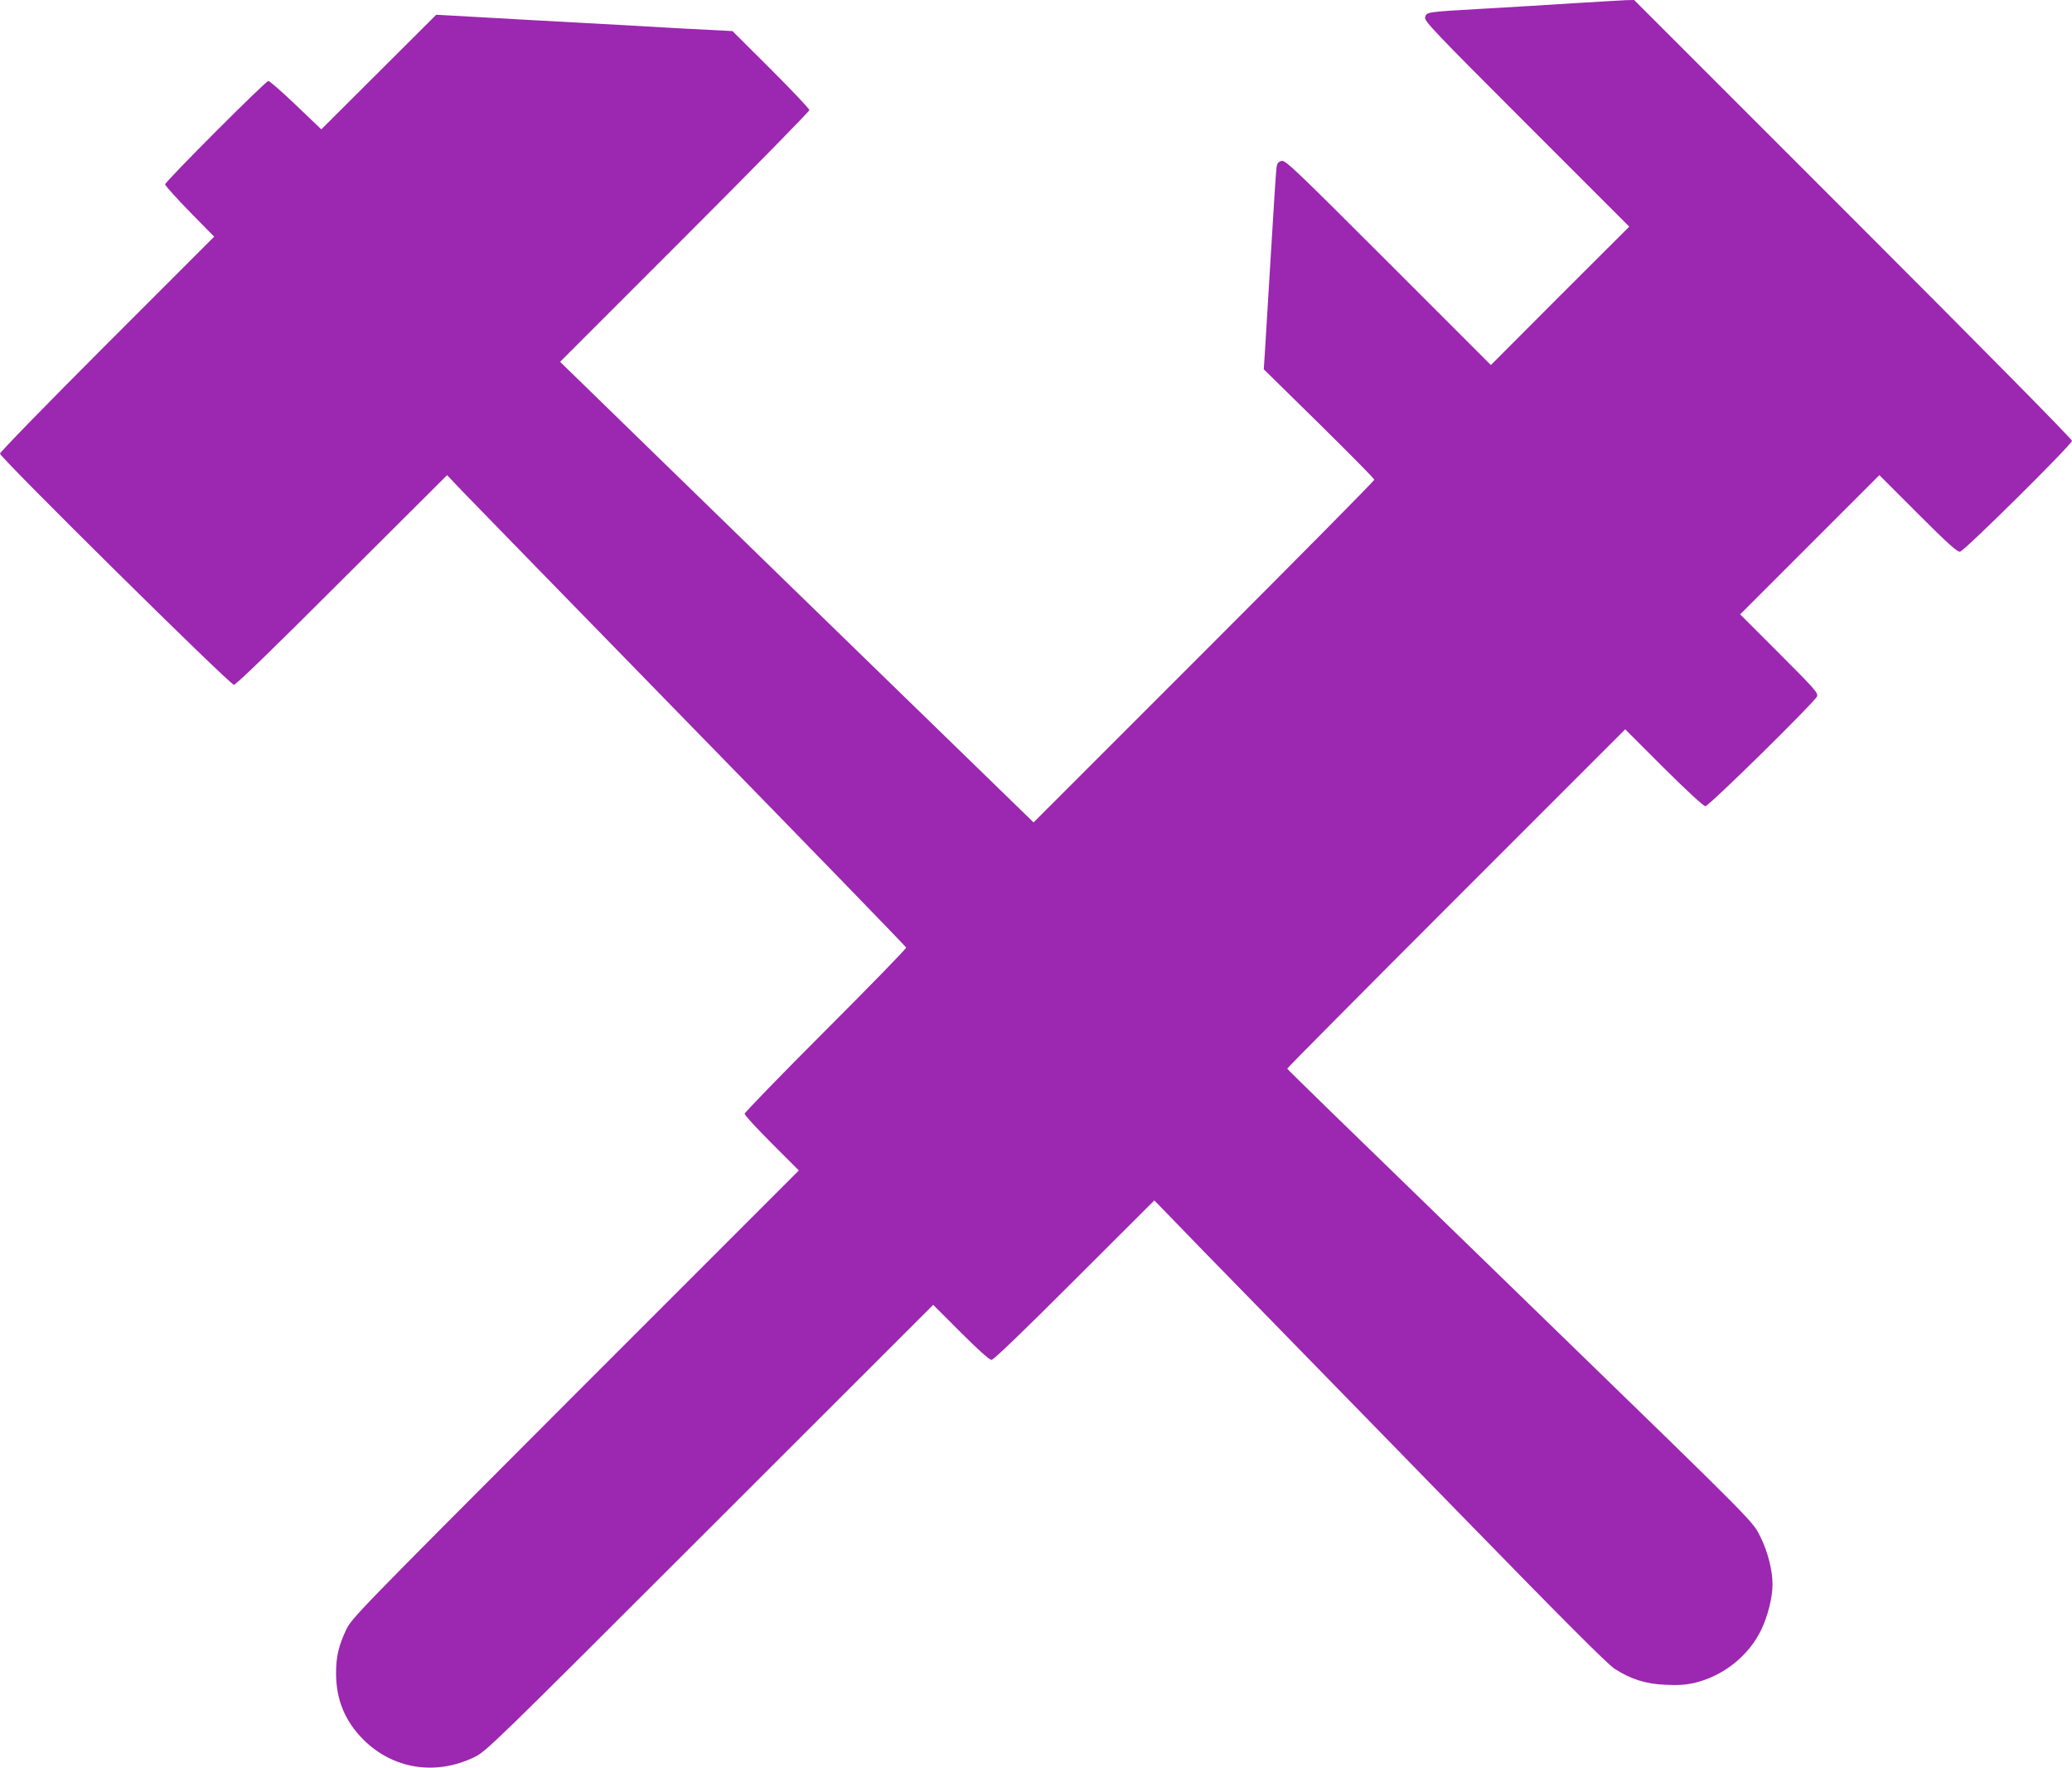 <?xml version="1.0" standalone="no"?>
<!DOCTYPE svg PUBLIC "-//W3C//DTD SVG 20010904//EN"
 "http://www.w3.org/TR/2001/REC-SVG-20010904/DTD/svg10.dtd">
<svg version="1.0" xmlns="http://www.w3.org/2000/svg"
 width="1280pt" height="1092pt" viewBox="0 0 1280 1092"
 preserveAspectRatio="xMidYMid meet">
<g transform="translate(0,1092) scale(0.1,-0.1)"
fill="#9c27b0" stroke="none">
<path d="M9720 10900 c-151 -10 -403 -25 -560 -34 -352 -20 -348 -20 -356 -53
-6 -23 49 -81 627 -659 l634 -634 -428 -427 -427 -428 -634 634 c-578 578
-636 633 -659 627 -20 -5 -27 -14 -31 -39 -3 -17 -19 -266 -36 -552 -17 -286
-34 -560 -37 -608 l-6 -88 341 -335 c188 -185 342 -341 342 -347 0 -7 -474
-486 -1053 -1065 l-1052 -1052 -1463 1422 -1462 1423 770 770 c423 423 770
777 770 785 0 8 -107 121 -237 251 l-238 237 -310 16 c-170 10 -582 33 -915
51 l-605 34 -355 -354 -355 -354 -157 150 c-86 82 -163 149 -170 149 -17 0
-638 -622 -638 -639 0 -7 68 -83 151 -168 l152 -155 -662 -662 c-363 -363
-661 -669 -661 -678 0 -24 1420 -1428 1445 -1428 13 0 237 217 668 648 l649
647 91 -96 c51 -53 688 -707 1417 -1454 729 -746 1326 -1362 1328 -1368 1 -7
-223 -237 -498 -512 -275 -275 -500 -507 -500 -515 0 -8 75 -90 167 -182 l168
-168 -1382 -1382 c-1362 -1364 -1381 -1384 -1416 -1458 -45 -96 -61 -165 -61
-265 0 -163 55 -296 167 -409 184 -184 447 -226 687 -110 73 35 111 72 1455
1415 l1380 1379 170 -170 c107 -107 177 -170 190 -170 13 0 190 170 513 493
l493 492 102 -105 c55 -58 290 -299 522 -536 231 -237 811 -831 1288 -1320
618 -634 886 -902 930 -931 99 -65 194 -95 317 -100 76 -4 124 0 175 11 179
42 335 165 414 326 42 87 71 202 71 285 0 83 -29 198 -71 284 -53 107 4 50
-1374 1388 -599 582 -1193 1159 -1320 1282 -126 123 -231 226 -233 230 -1 3
468 476 1043 1051 l1045 1045 238 -238 c144 -143 246 -237 257 -237 22 0 674
642 690 678 8 21 -12 44 -233 265 l-242 242 430 430 430 430 238 -238 c181
-181 244 -238 260 -235 27 4 692 663 692 685 0 11 -577 595 -1353 1371 l-1352
1352 -50 -1 c-28 -1 -174 -10 -325 -19z"/>
</g>
</svg>
